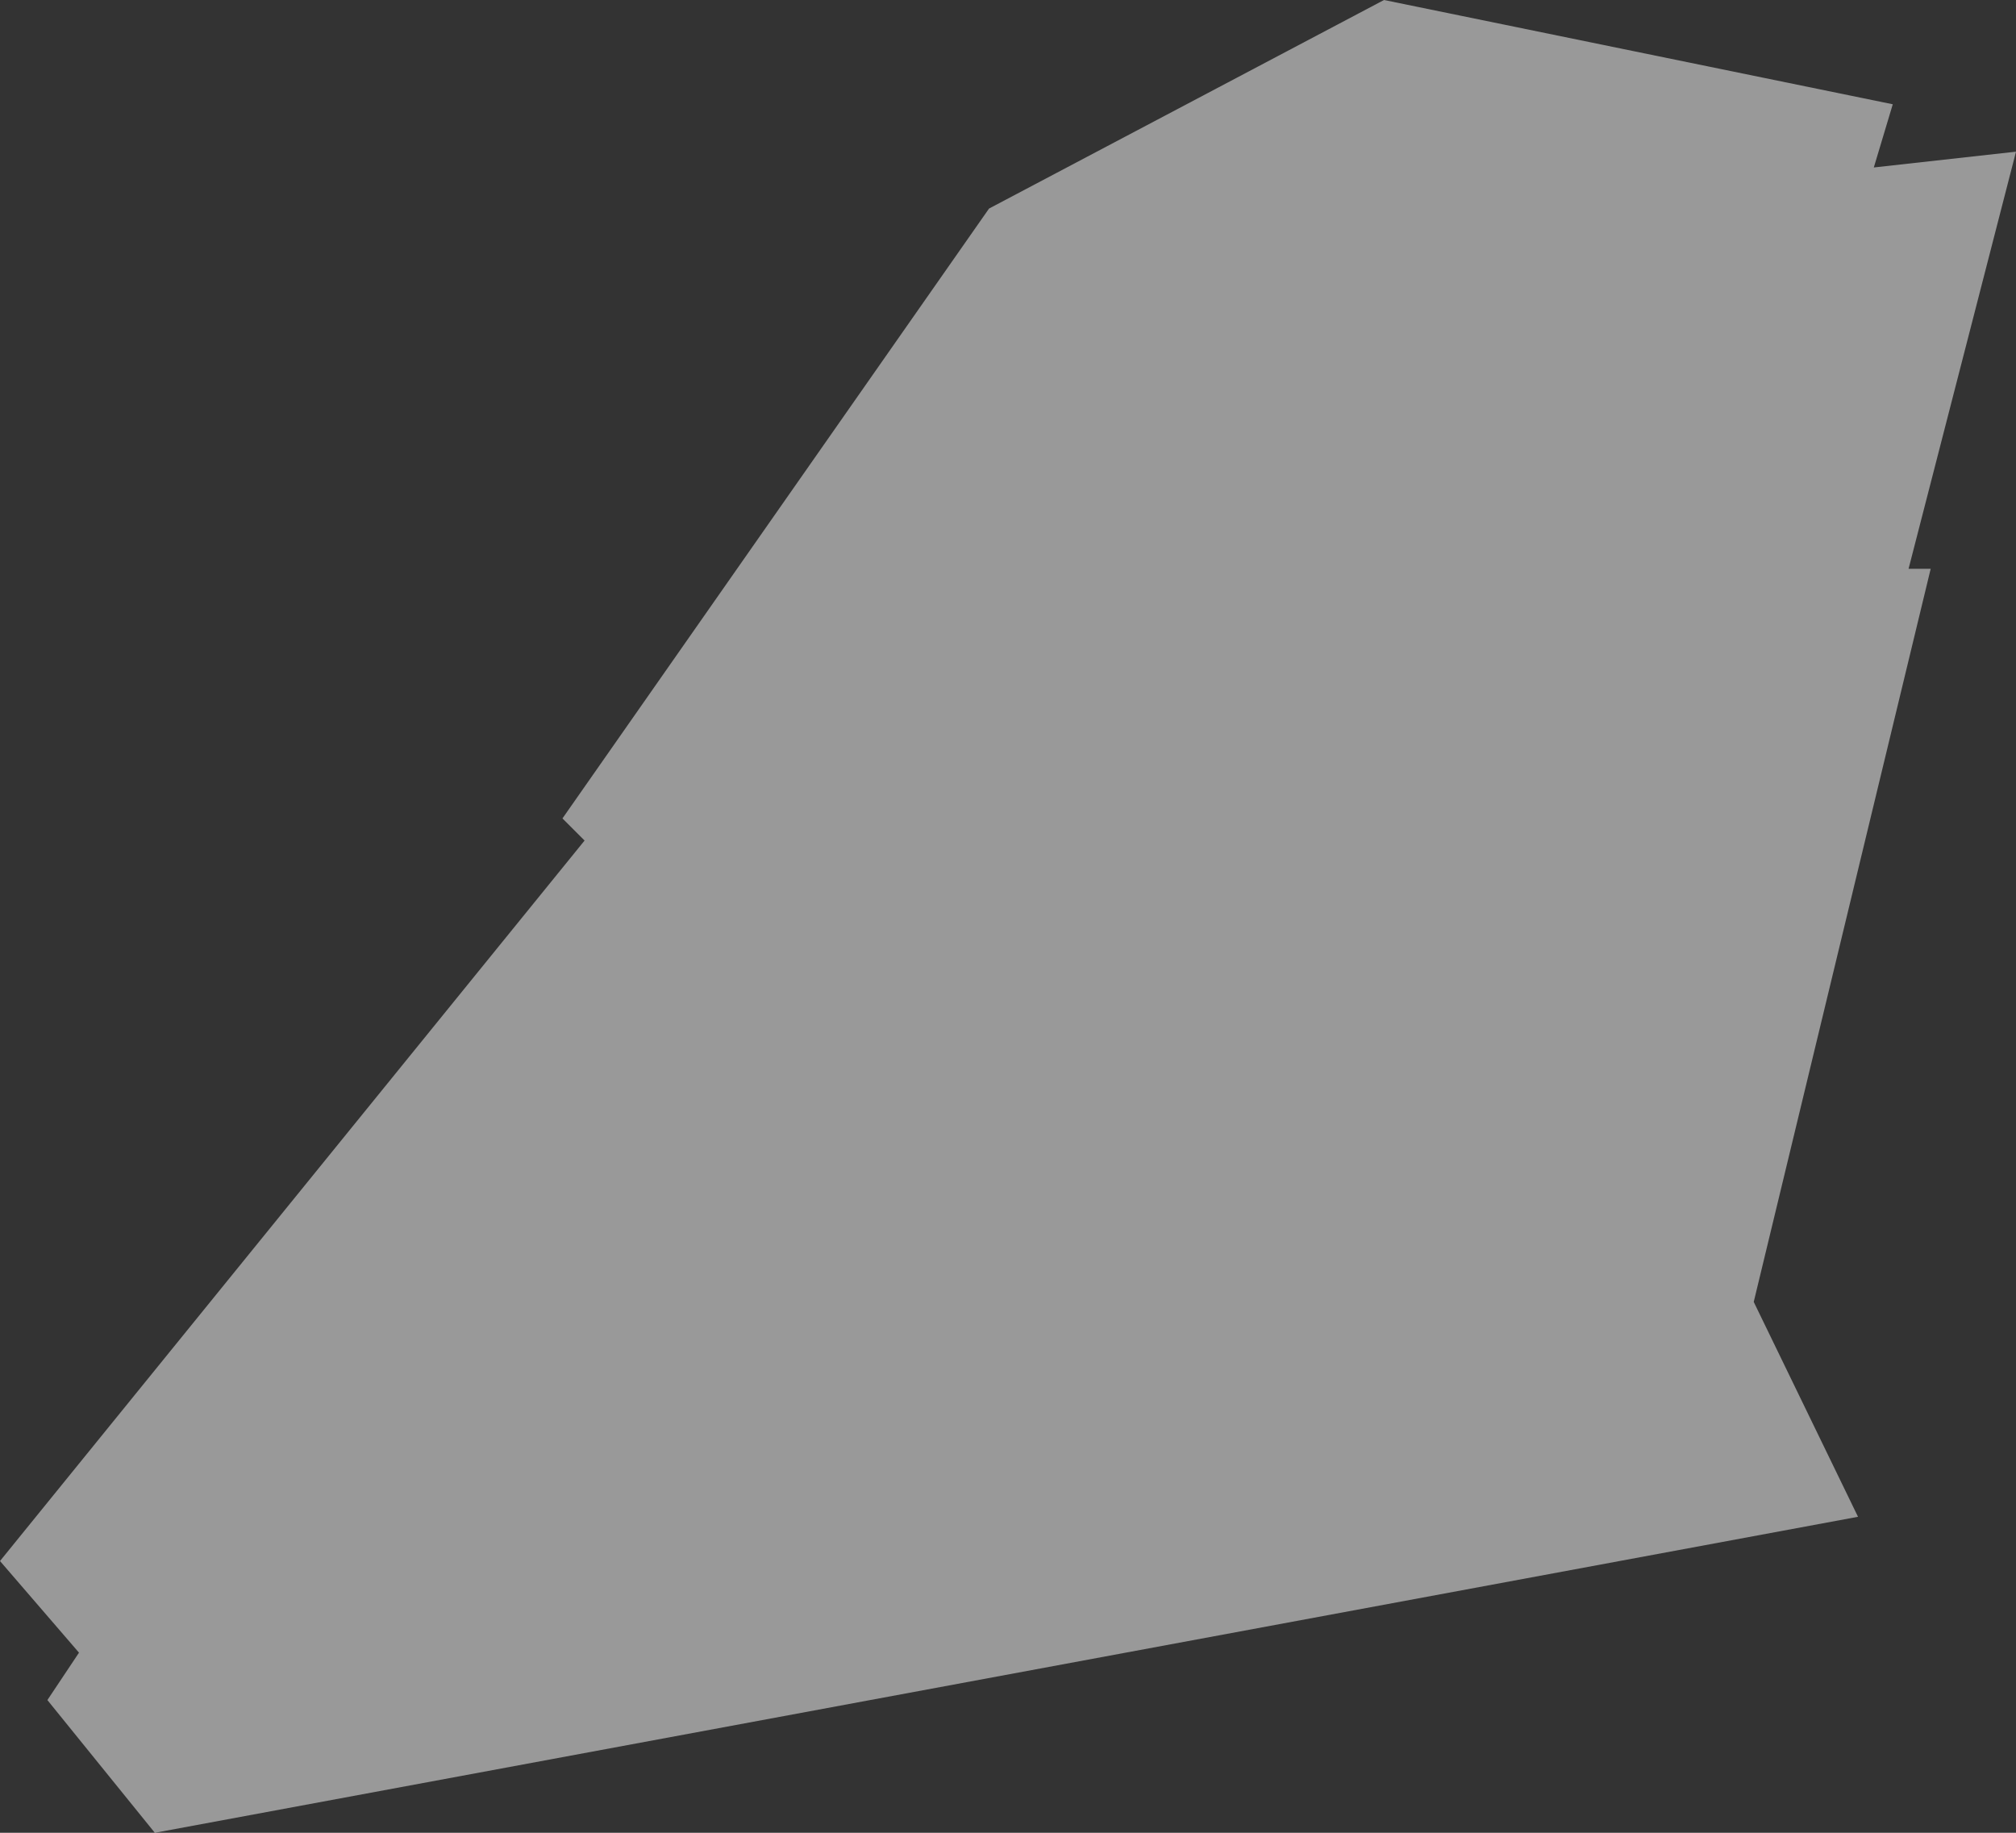 <?xml version="1.0" encoding="UTF-8"?> <svg xmlns="http://www.w3.org/2000/svg" width="319" height="290" viewBox="0 0 319 290" fill="none"><rect x="0" y="0" width="319" height="290" fill="#333333" stroke="none"/> <path opacity="0.5" d="M24.5 290L294 240L277.5 206L305.5 90H302L319 24L296.5 26.5L299.5 16.5L219 0L156.5 33L89 129.5L92.5 133L0 247L12.5 261.5L7.5 269L24.5 290Z" fill="white"></path> </svg> 